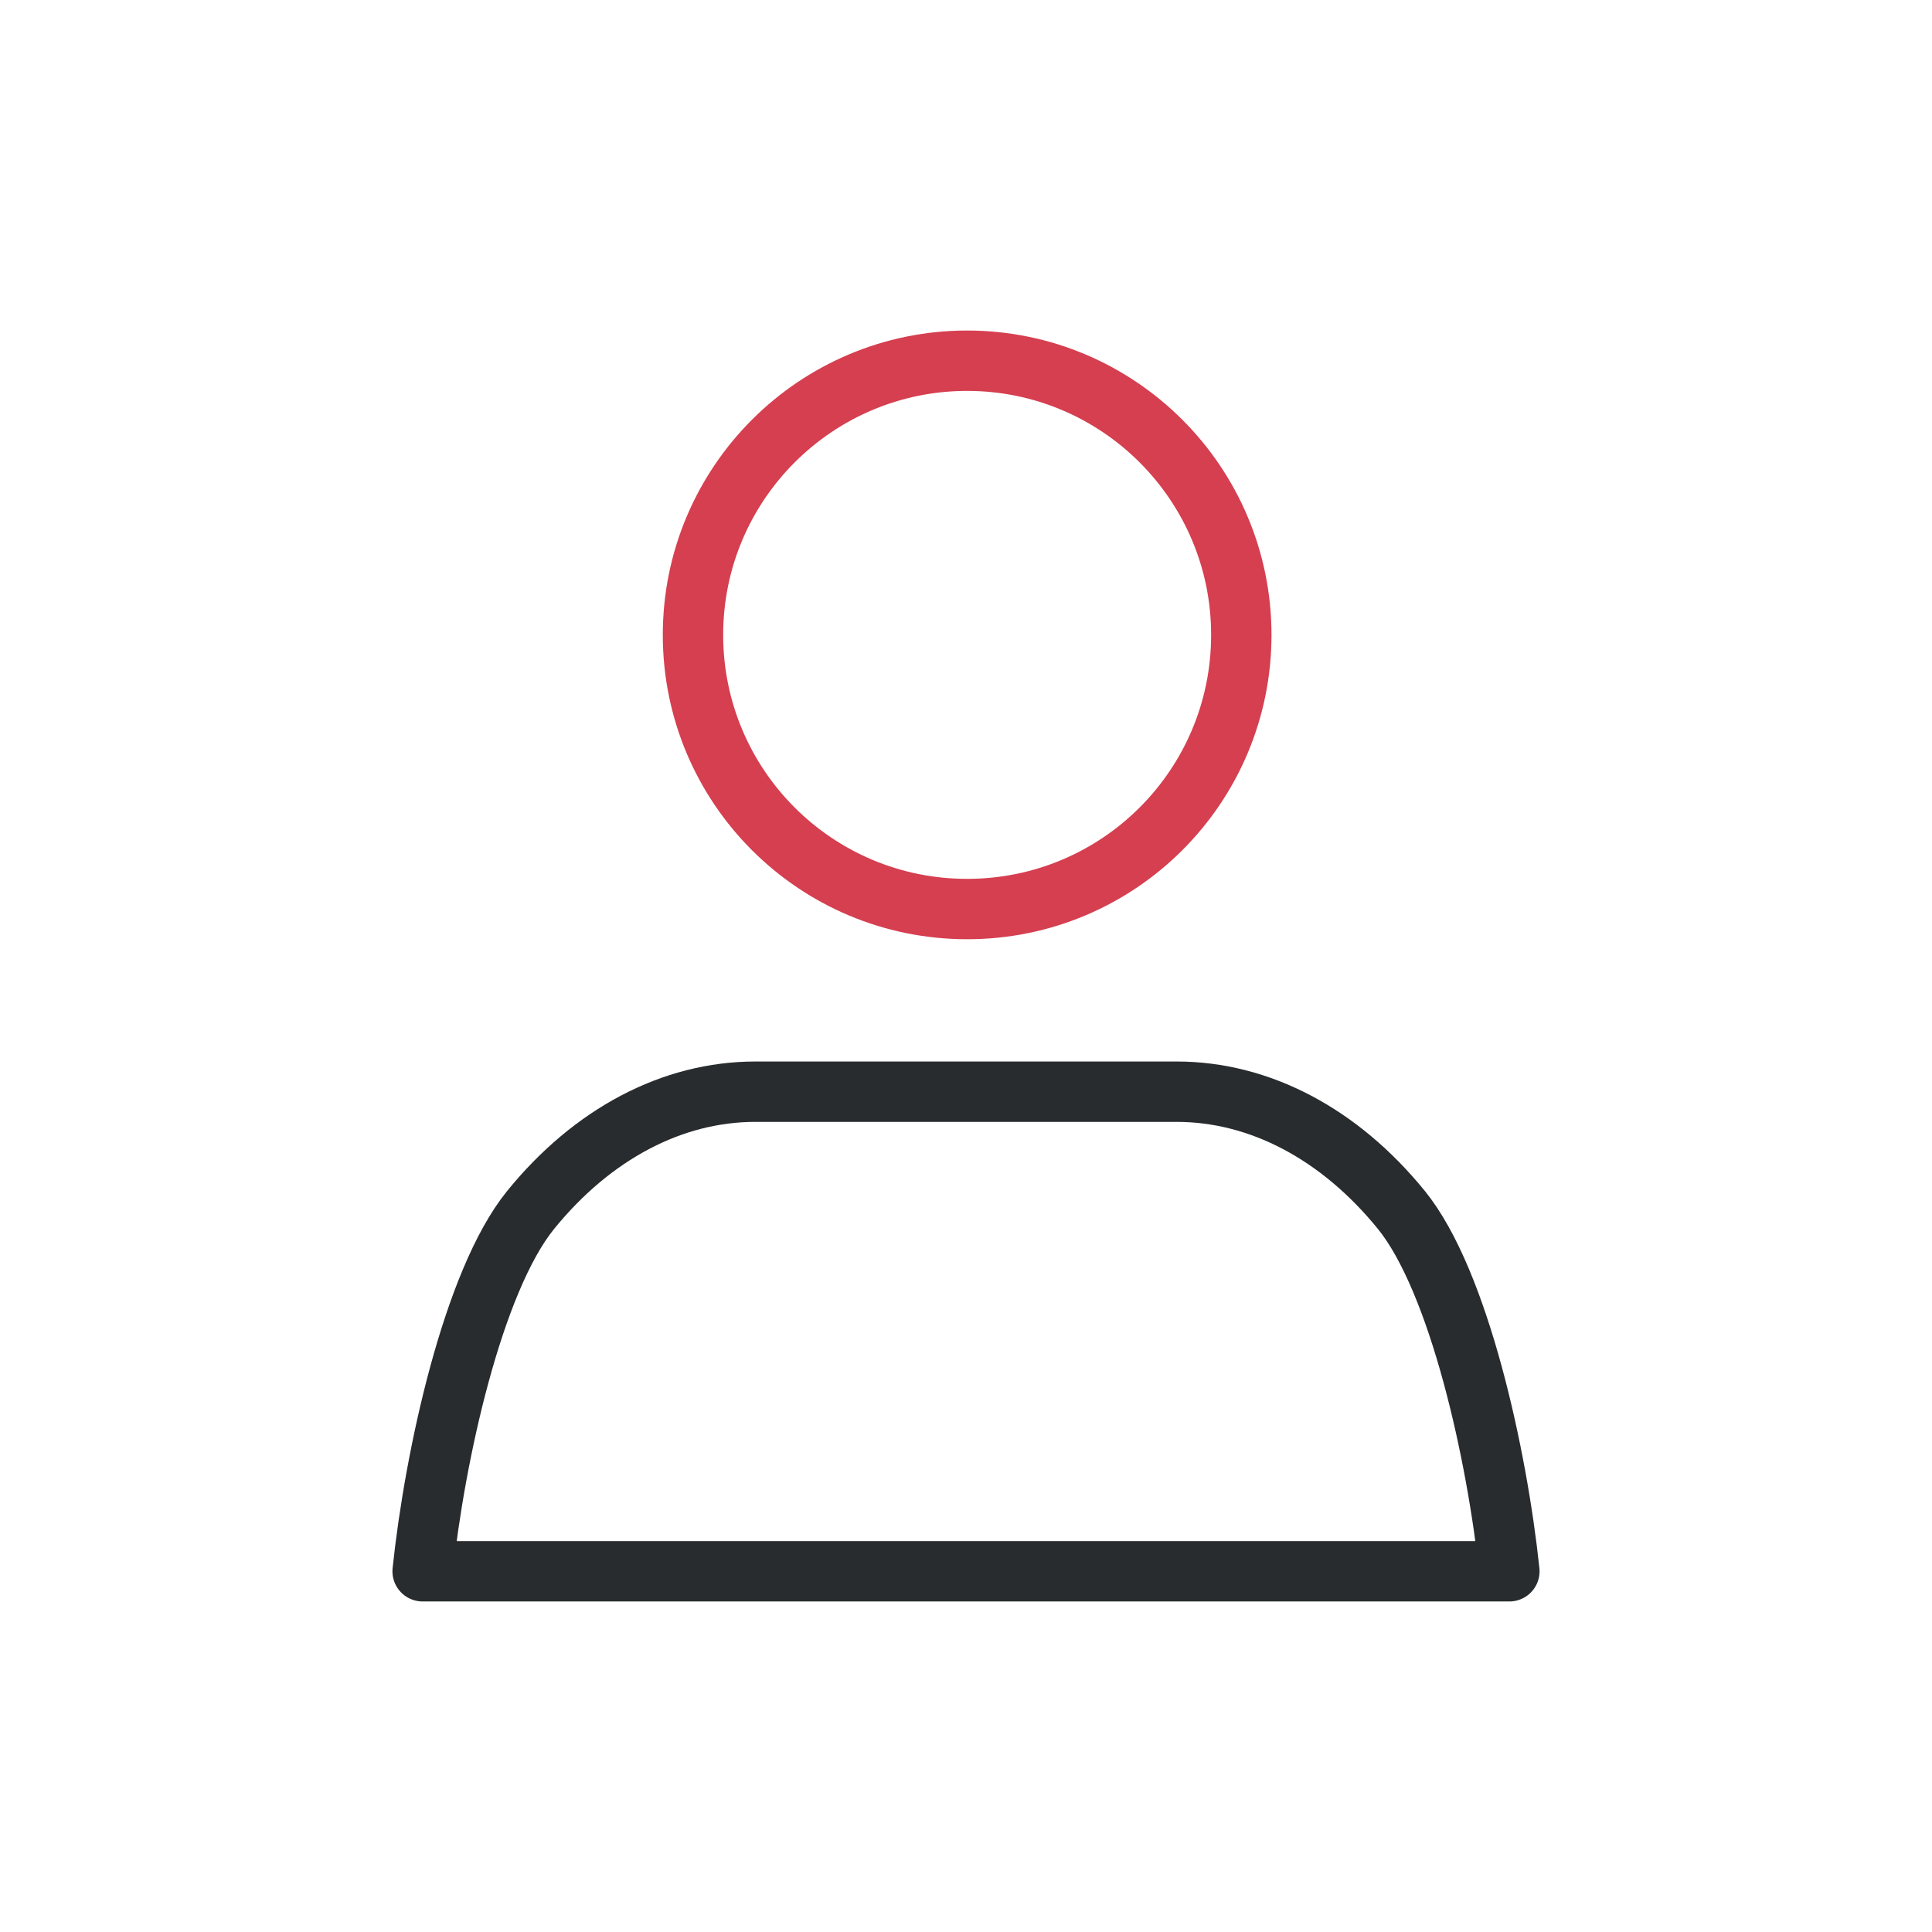<svg width="48" height="48" viewBox="0 0 48 48" fill="none" xmlns="http://www.w3.org/2000/svg">
<path d="M24.028 22.585C27.793 22.585 30.84 19.538 30.84 15.774C30.84 12.009 27.783 8.962 24.028 8.962C20.274 8.962 17.217 12.009 17.217 15.774C17.217 19.538 20.264 22.585 24.028 22.585Z" stroke="#D53F50" stroke-width="1.5" stroke-linecap="round" stroke-linejoin="round"/>
<path d="M37.5 39.038C37.198 36.17 36.255 31.84 34.821 30.066C33.283 28.17 31.293 27.123 29.236 27.123H18.764C16.707 27.123 14.717 28.17 13.179 30.066C11.745 31.84 10.802 36.17 10.5 39.038H37.5Z" stroke="#282C2E" stroke-width="1.5" stroke-linecap="round" stroke-linejoin="round"/>
</svg>
